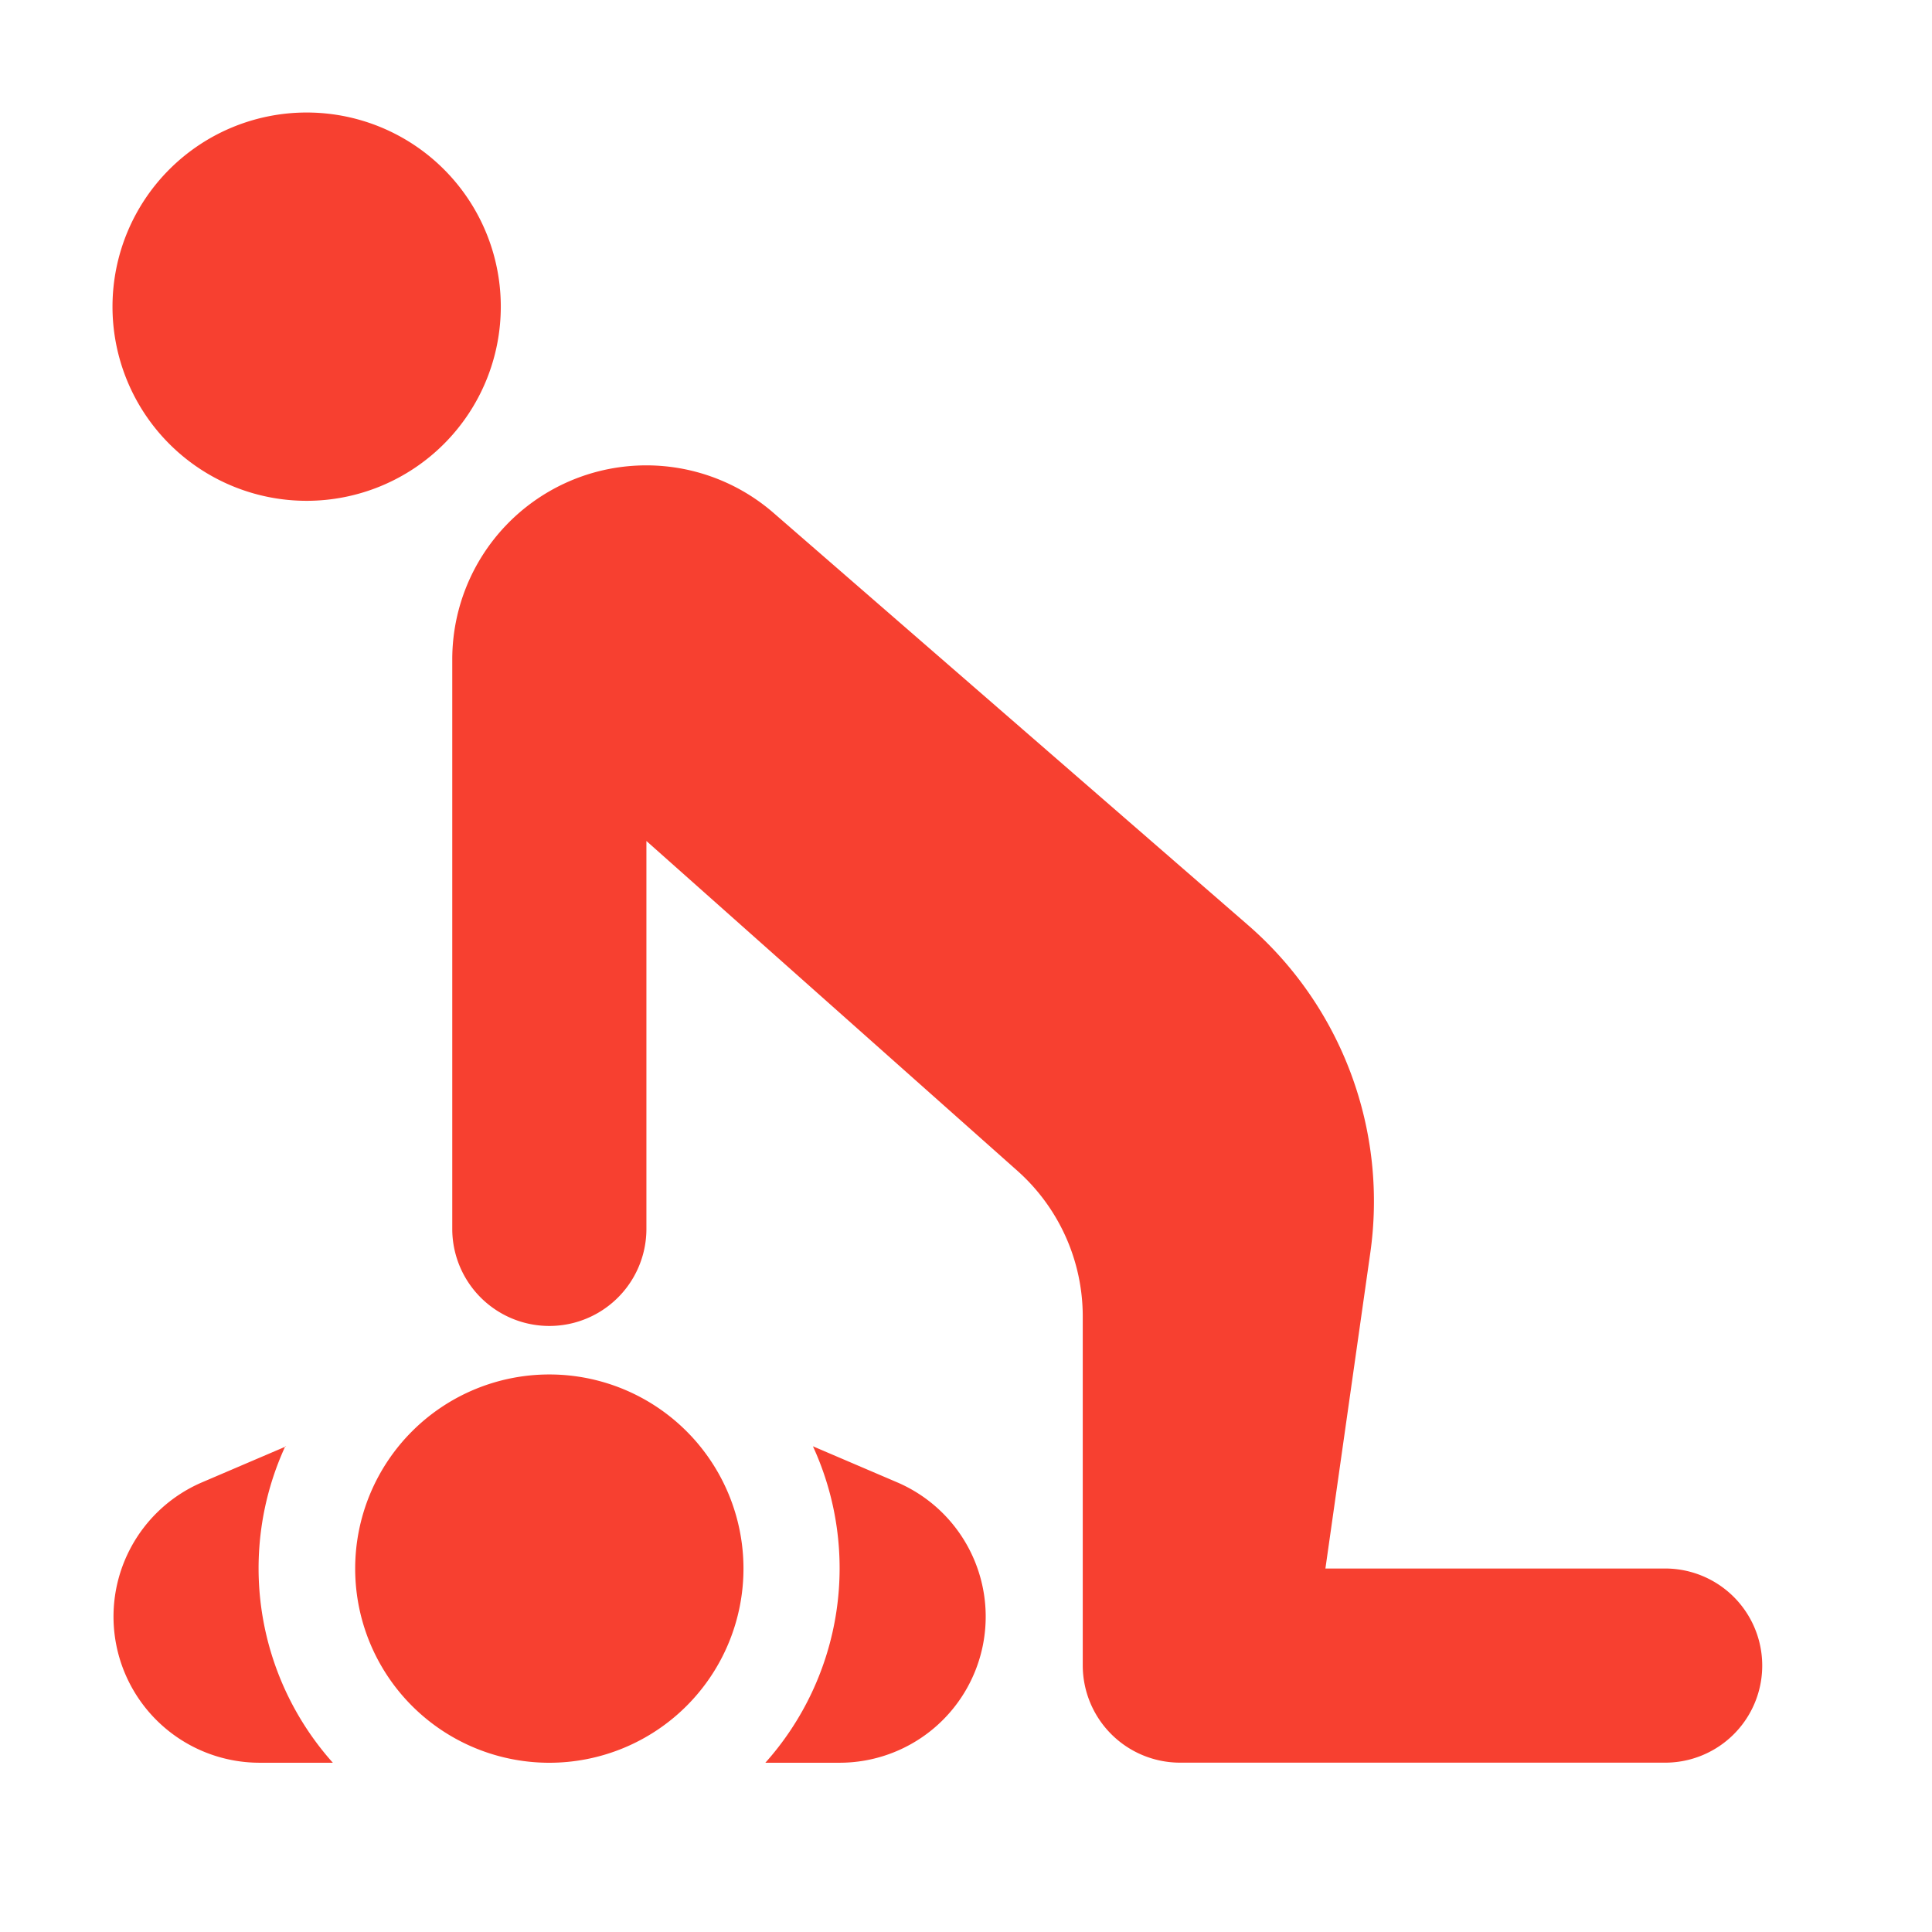 <?xml version="1.0" encoding="UTF-8"?>
<svg xmlns="http://www.w3.org/2000/svg" xmlns:xlink="http://www.w3.org/1999/xlink" width="100" height="100" viewBox="0 0 100 100">
  <defs>
    <clipPath id="clip-Ikon_100px_6">
      <rect width="100" height="100"></rect>
    </clipPath>
  </defs>
  <g id="Ikon_100px_6" data-name="Ikon 100px – 6" clip-path="url(#clip-Ikon_100px_6)">
    <g id="RGB-m_baggrund_cpr" data-name="RGB-m baggrund_cpr" transform="translate(-51.203 -51.203)">
      <circle id="Ellipse_5" data-name="Ellipse 5" cx="99.734" cy="99.734" r="99.734" transform="translate(0 0)" fill="none"></circle>
      <g id="Group_16" data-name="Group 16" transform="translate(57.027 57.027)">
        <path id="Path_19" data-name="Path 19" d="M95.5,119.3a10.049,10.049,0,1,1,10.049,10.049A10.046,10.046,0,0,1,95.5,119.3Zm-3.618-6.331a15.107,15.107,0,0,0,2.462,16.379H90.552a7.563,7.563,0,0,1-2.964-14.52l4.346-1.859Zm24.9,16.379h3.793a7.563,7.563,0,0,0,2.964-14.52l-4.346-1.859a15.107,15.107,0,0,1-2.462,16.379Z" transform="translate(-82.94 -43.933)" fill="#f74030" fill-rule="evenodd"></path>
        <path id="Path_20" data-name="Path 20" d="M103.067,93.3A10.049,10.049,0,1,1,93.019,83.25,10.046,10.046,0,0,1,103.067,93.3Z" transform="translate(-82.97 -83.25)" fill="#f74030"></path>
        <path id="Path_21" data-name="Path 21" d="M100.019,109.952v20.1a5.024,5.024,0,0,1-10.049,0V100.581A10.043,10.043,0,0,1,106.6,92.994l24.519,21.3a18.938,18.938,0,0,1,6.356,17.083l-2.311,16.254h17.585a5.024,5.024,0,1,1,0,10.049H127.628a5.039,5.039,0,0,1-5.024-5.024V134.571a10.094,10.094,0,0,0-3.366-7.511L99.994,109.952Z" transform="translate(-72.385 -72.269)" fill="#f74030"></path>
      </g>
    </g>
  </g>
</svg>
